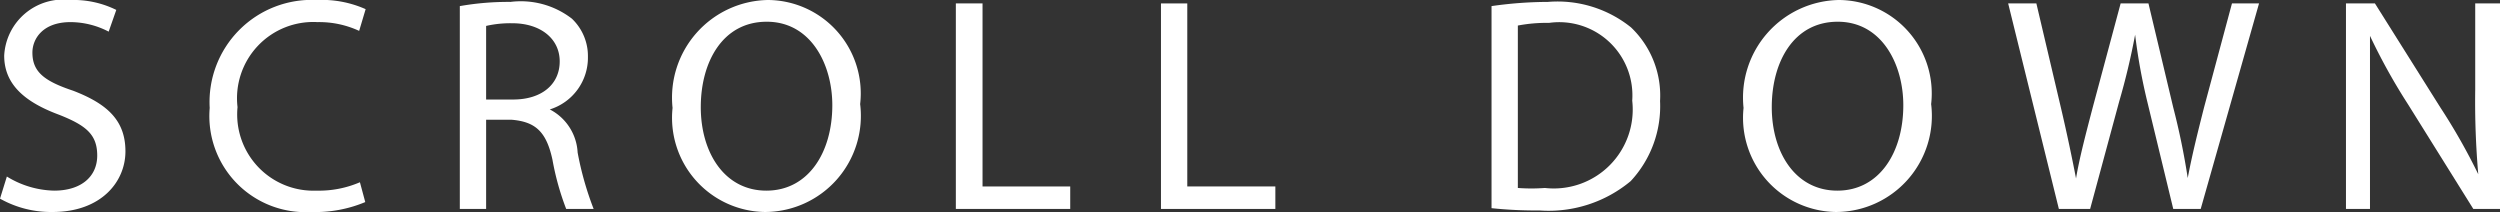 <svg xmlns="http://www.w3.org/2000/svg" width="65.57" height="5.56" viewBox="0 0 65.57 5.56"><rect x="0" y="0" width="65.57" height="5.56" fill="#333333" stroke="none"/><defs><style>.cls-1{fill:#fff;}</style></defs><g id="レイヤー_2" data-name="レイヤー 2"><g id="レイヤー_1-2" data-name="レイヤー 1"><path class="cls-1" d="M.18,4.63A2.45,2.45,0,0,0,1.42,5c.71,0,1.13-.37,1.13-.92s-.29-.79-1-1.07C.66,2.68.11,2.22.11,1.46A1.55,1.55,0,0,1,1.85,0a2.54,2.54,0,0,1,1.2.26l-.2.57a2.18,2.18,0,0,0-1-.25c-.73,0-1,.44-1,.8,0,.51.32.75,1.07,1,.91.35,1.37.79,1.37,1.59S2.65,5.56,1.38,5.56A2.72,2.72,0,0,1,0,5.21Z"/><path class="cls-1" d="M9.58,5.3a3.39,3.39,0,0,1-1.42.26A2.52,2.52,0,0,1,5.5,2.83,2.68,2.68,0,0,1,8.31,0,2.83,2.83,0,0,1,9.59.24L9.42.81A2.49,2.49,0,0,0,8.33.58a2,2,0,0,0-2.1,2.23A2,2,0,0,0,8.3,5a2.72,2.72,0,0,0,1.14-.22Z"/><path class="cls-1" d="M12.06.16A7.36,7.36,0,0,1,13.39.05,2.19,2.19,0,0,1,15,.49a1.35,1.35,0,0,1,.42,1,1.42,1.42,0,0,1-1,1.38v0A1.35,1.35,0,0,1,15.15,4a8.21,8.21,0,0,0,.42,1.48h-.72a7,7,0,0,1-.36-1.29c-.16-.74-.45-1-1.08-1.05h-.66V5.48h-.69Zm.69,2.45h.71c.75,0,1.22-.4,1.22-1s-.51-1-1.24-1a2.85,2.85,0,0,0-.69.07Z"/><path class="cls-1" d="M22.56,2.73a2.52,2.52,0,0,1-2.5,2.83,2.47,2.47,0,0,1-2.42-2.73A2.56,2.56,0,0,1,20.14,0,2.45,2.45,0,0,1,22.56,2.73Zm-4.18.08C18.38,4,19,5,20.1,5s1.73-1,1.73-2.24c0-1.07-.56-2.19-1.72-2.19S18.38,1.63,18.38,2.81Z"/><path class="cls-1" d="M25.07.09h.7v4.8h2.3v.59h-3Z"/><path class="cls-1" d="M30.45.09h.69v4.8h2.31v.59h-3Z"/><path class="cls-1" d="M39.12.16A10.54,10.54,0,0,1,40.6.05a3.07,3.07,0,0,1,2.18.67,2.47,2.47,0,0,1,.76,1.93,2.88,2.88,0,0,1-.77,2.1,3.36,3.36,0,0,1-2.39.77,11.31,11.31,0,0,1-1.26-.06Zm.69,4.77a4.78,4.78,0,0,0,.71,0,2.07,2.07,0,0,0,2.29-2.29A1.92,1.92,0,0,0,40.63.6a4.07,4.07,0,0,0-.82.07Z"/><path class="cls-1" d="M50.65,2.73a2.52,2.52,0,0,1-2.5,2.83,2.47,2.47,0,0,1-2.42-2.73A2.56,2.56,0,0,1,48.23,0,2.45,2.45,0,0,1,50.65,2.73Zm-4.18.08C46.47,4,47.09,5,48.19,5s1.73-1,1.73-2.24c0-1.07-.56-2.19-1.72-2.19S46.47,1.63,46.47,2.81Z"/><path class="cls-1" d="M54,5.48,52.67.09h.74l.64,2.72c.16.68.3,1.35.4,1.87h0c.09-.54.26-1.18.44-1.87L55.62.09h.73L57,2.82a18.49,18.49,0,0,1,.38,1.85h0c.11-.59.26-1.19.43-1.86L58.54.09h.71L57.72,5.48H57l-.68-2.81A15.11,15.11,0,0,1,56,.91h0a18.06,18.06,0,0,1-.42,1.76l-.76,2.81Z"/><path class="cls-1" d="M61.53,5.48V.09h.76L64,2.81a16,16,0,0,1,1,1.76h0a22.13,22.13,0,0,1-.08-2.22V.09h.65V5.48h-.7L63.16,2.74a15.61,15.61,0,0,1-1-1.8h0c0,.68,0,1.33,0,2.22V5.48Z"/></g></g></svg>